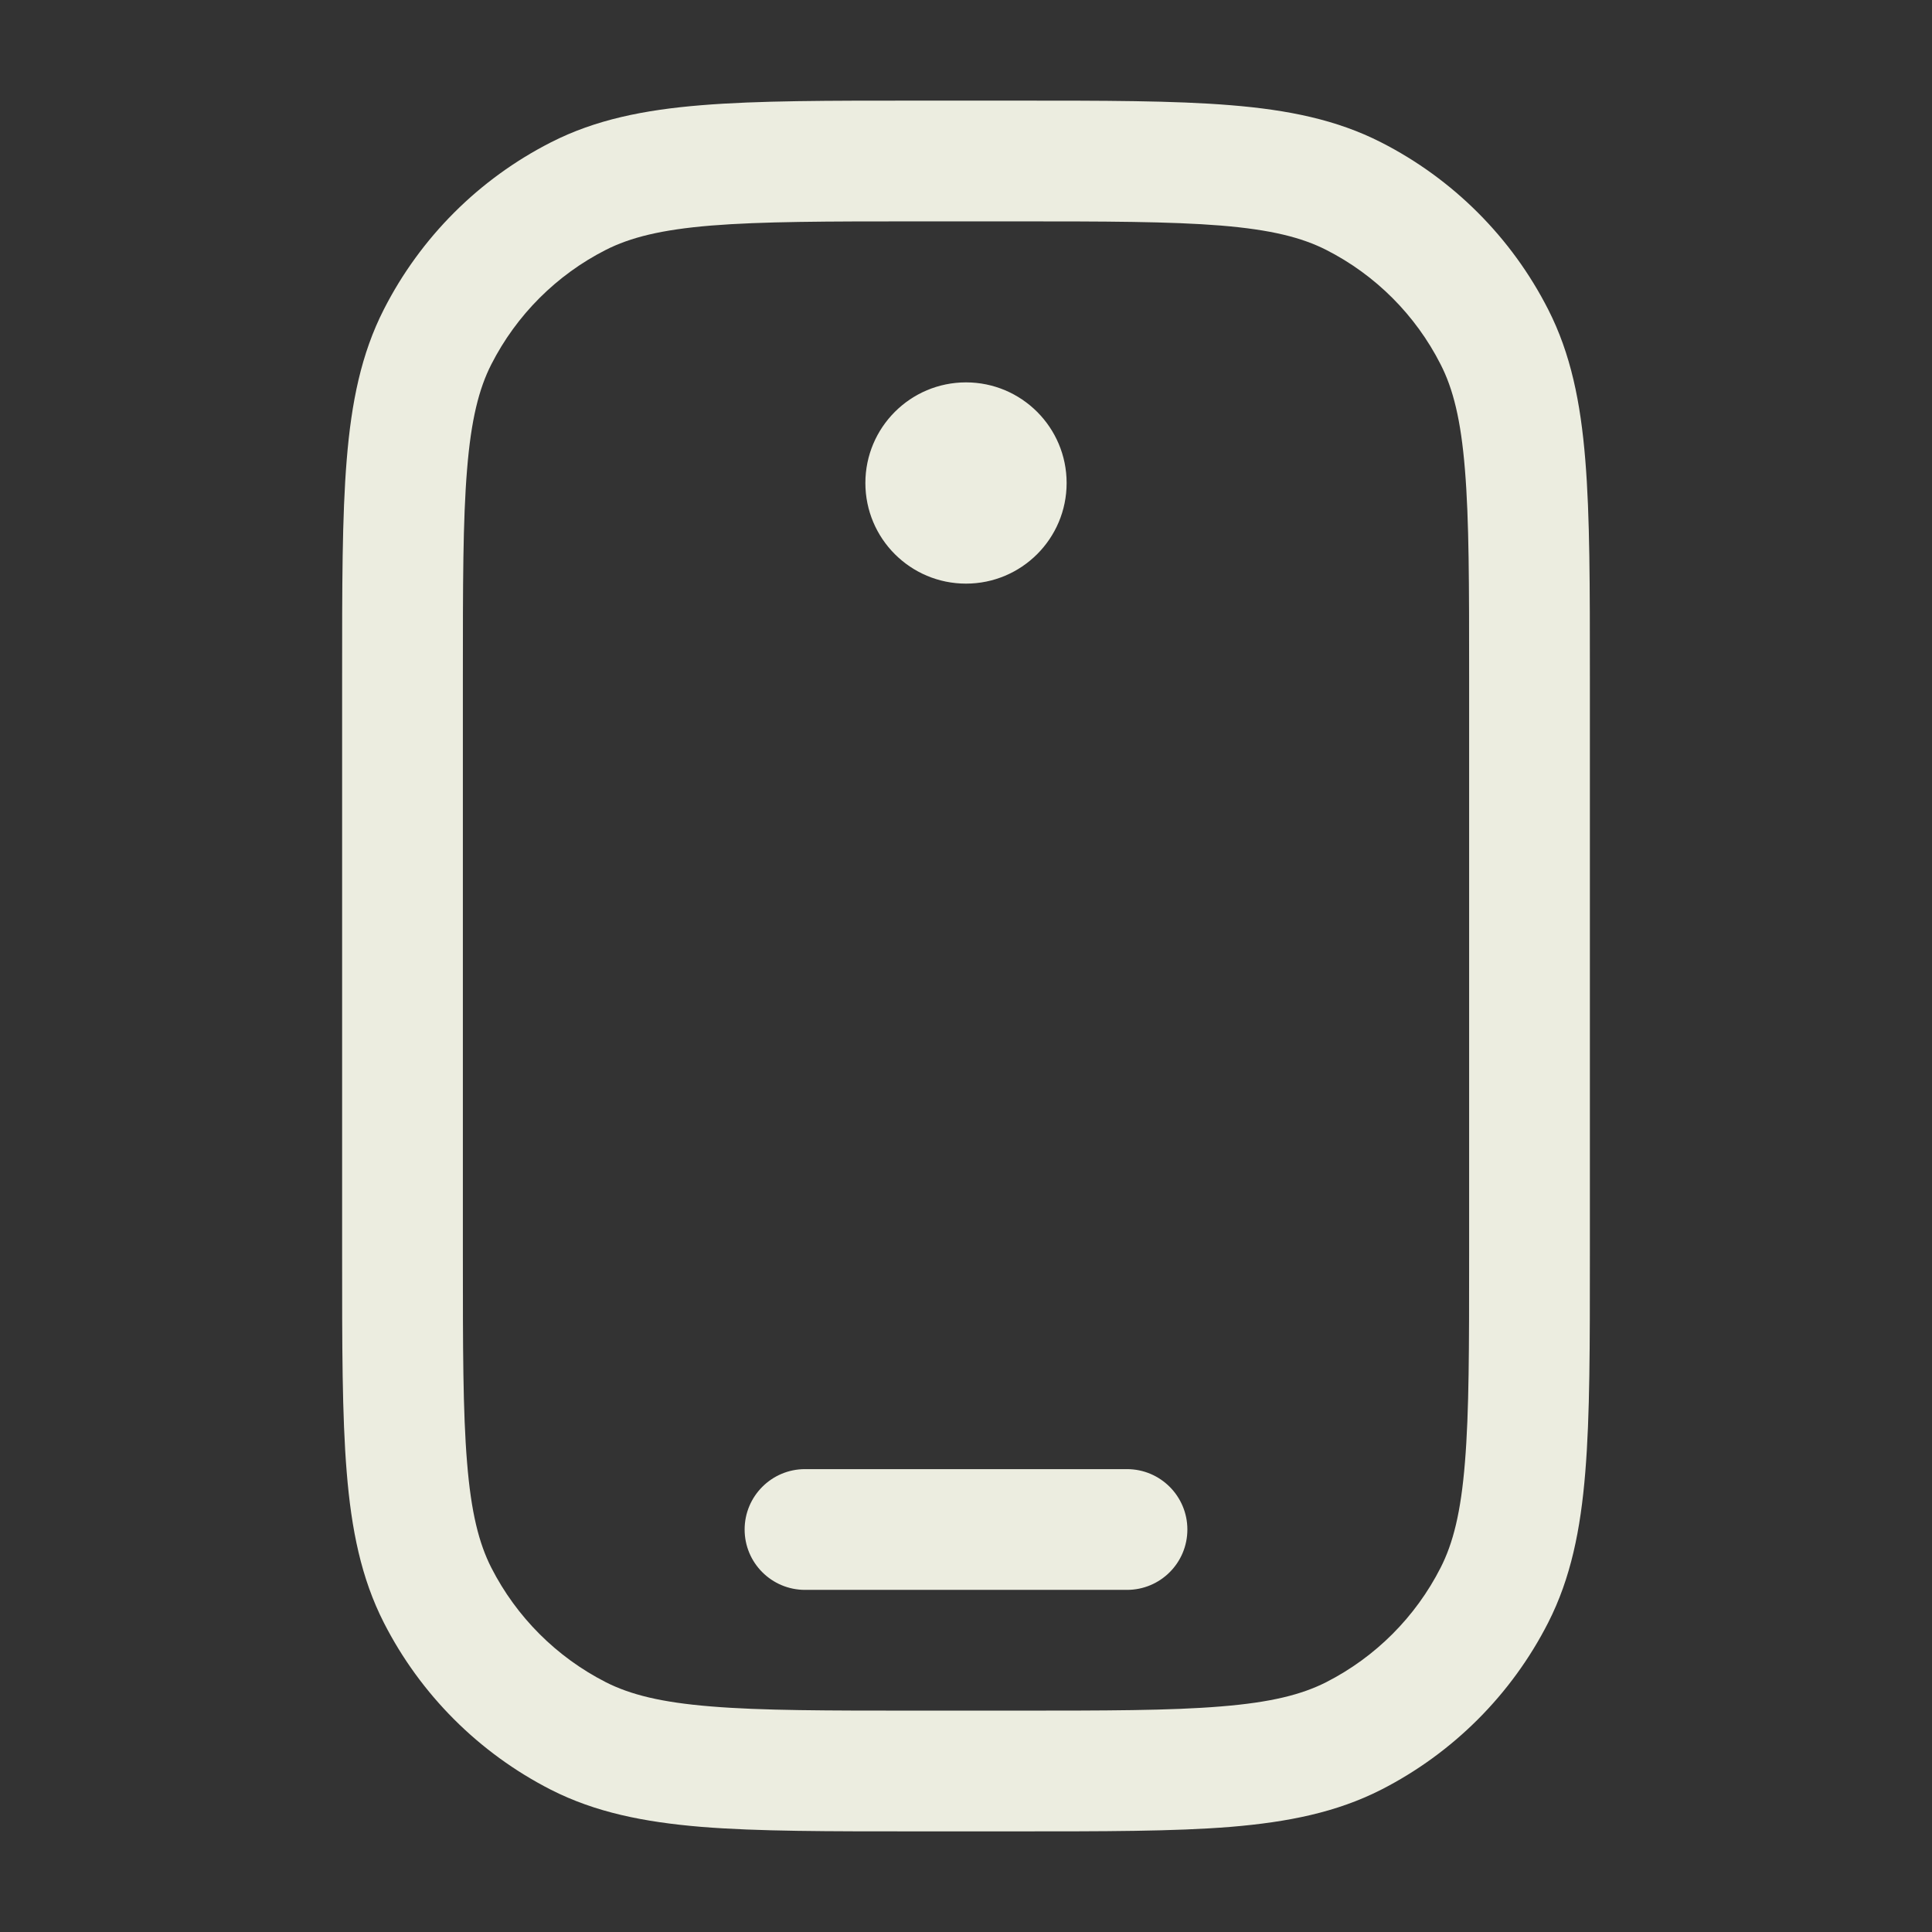 <svg width="24" height="24" viewBox="0 0 24 24" fill="none" xmlns="http://www.w3.org/2000/svg">
<rect x="0" y="0" width="24" height="24" fill="#333333" stroke="none"/>
<path d="M18.25 8.401C18.25 7.268 18.25 6.464 18.198 5.834C18.148 5.214 18.051 4.829 17.895 4.525C17.584 3.913 17.087 3.416 16.476 3.105C16.171 2.95 15.787 2.853 15.166 2.802C14.537 2.751 13.732 2.75 12.6 2.75H11.4C10.268 2.75 9.463 2.751 8.834 2.802C8.213 2.853 7.829 2.95 7.524 3.105C6.913 3.416 6.416 3.913 6.104 4.525C5.949 4.829 5.852 5.214 5.802 5.834C5.75 6.464 5.75 7.268 5.75 8.401V15.6C5.75 16.732 5.75 17.537 5.802 18.166C5.852 18.787 5.949 19.171 6.104 19.476C6.416 20.087 6.913 20.584 7.524 20.896C7.829 21.051 8.213 21.148 8.834 21.198C9.463 21.25 10.268 21.25 11.4 21.25H12.6C13.732 21.25 14.537 21.25 15.166 21.198C15.787 21.148 16.171 21.051 16.476 20.896C17.087 20.584 17.584 20.087 17.895 19.476C18.051 19.171 18.148 18.787 18.198 18.166C18.25 17.537 18.25 16.732 18.25 15.6V8.401ZM14 18.25C14.414 18.25 14.75 18.586 14.75 19C14.75 19.415 14.414 19.75 14 19.75H10C9.586 19.75 9.25 19.415 9.25 19C9.25 18.586 9.586 18.25 10 18.25H14ZM12 4.75C12.69 4.75 13.25 5.31 13.25 6C13.25 6.691 12.69 7.25 12 7.25C11.31 7.25 10.75 6.691 10.75 6C10.75 5.31 11.31 4.75 12 4.75ZM19.75 15.6C19.75 16.707 19.751 17.584 19.693 18.288C19.635 19.002 19.513 19.605 19.232 20.157C18.777 21.05 18.05 21.777 17.156 22.233C16.605 22.513 16.001 22.635 15.288 22.694C14.584 22.751 13.707 22.75 12.6 22.75H11.4C10.293 22.75 9.417 22.751 8.712 22.694C7.999 22.635 7.395 22.513 6.844 22.233C5.95 21.777 5.223 21.05 4.768 20.157C4.487 19.605 4.365 19.002 4.307 18.288C4.249 17.584 4.25 16.707 4.25 15.6V8.401C4.25 7.293 4.249 6.417 4.307 5.712C4.365 4.999 4.487 4.395 4.768 3.844C5.223 2.95 5.95 2.223 6.844 1.768C7.395 1.487 7.999 1.365 8.712 1.307C9.417 1.249 10.293 1.25 11.4 1.25H12.6C13.707 1.25 14.584 1.249 15.288 1.307C16.001 1.365 16.605 1.487 17.156 1.768C18.05 2.223 18.777 2.95 19.232 3.844C19.513 4.395 19.635 4.999 19.693 5.712C19.751 6.417 19.75 7.293 19.75 8.401V15.6Z" fill="#ECEDE0"/>
</svg>

